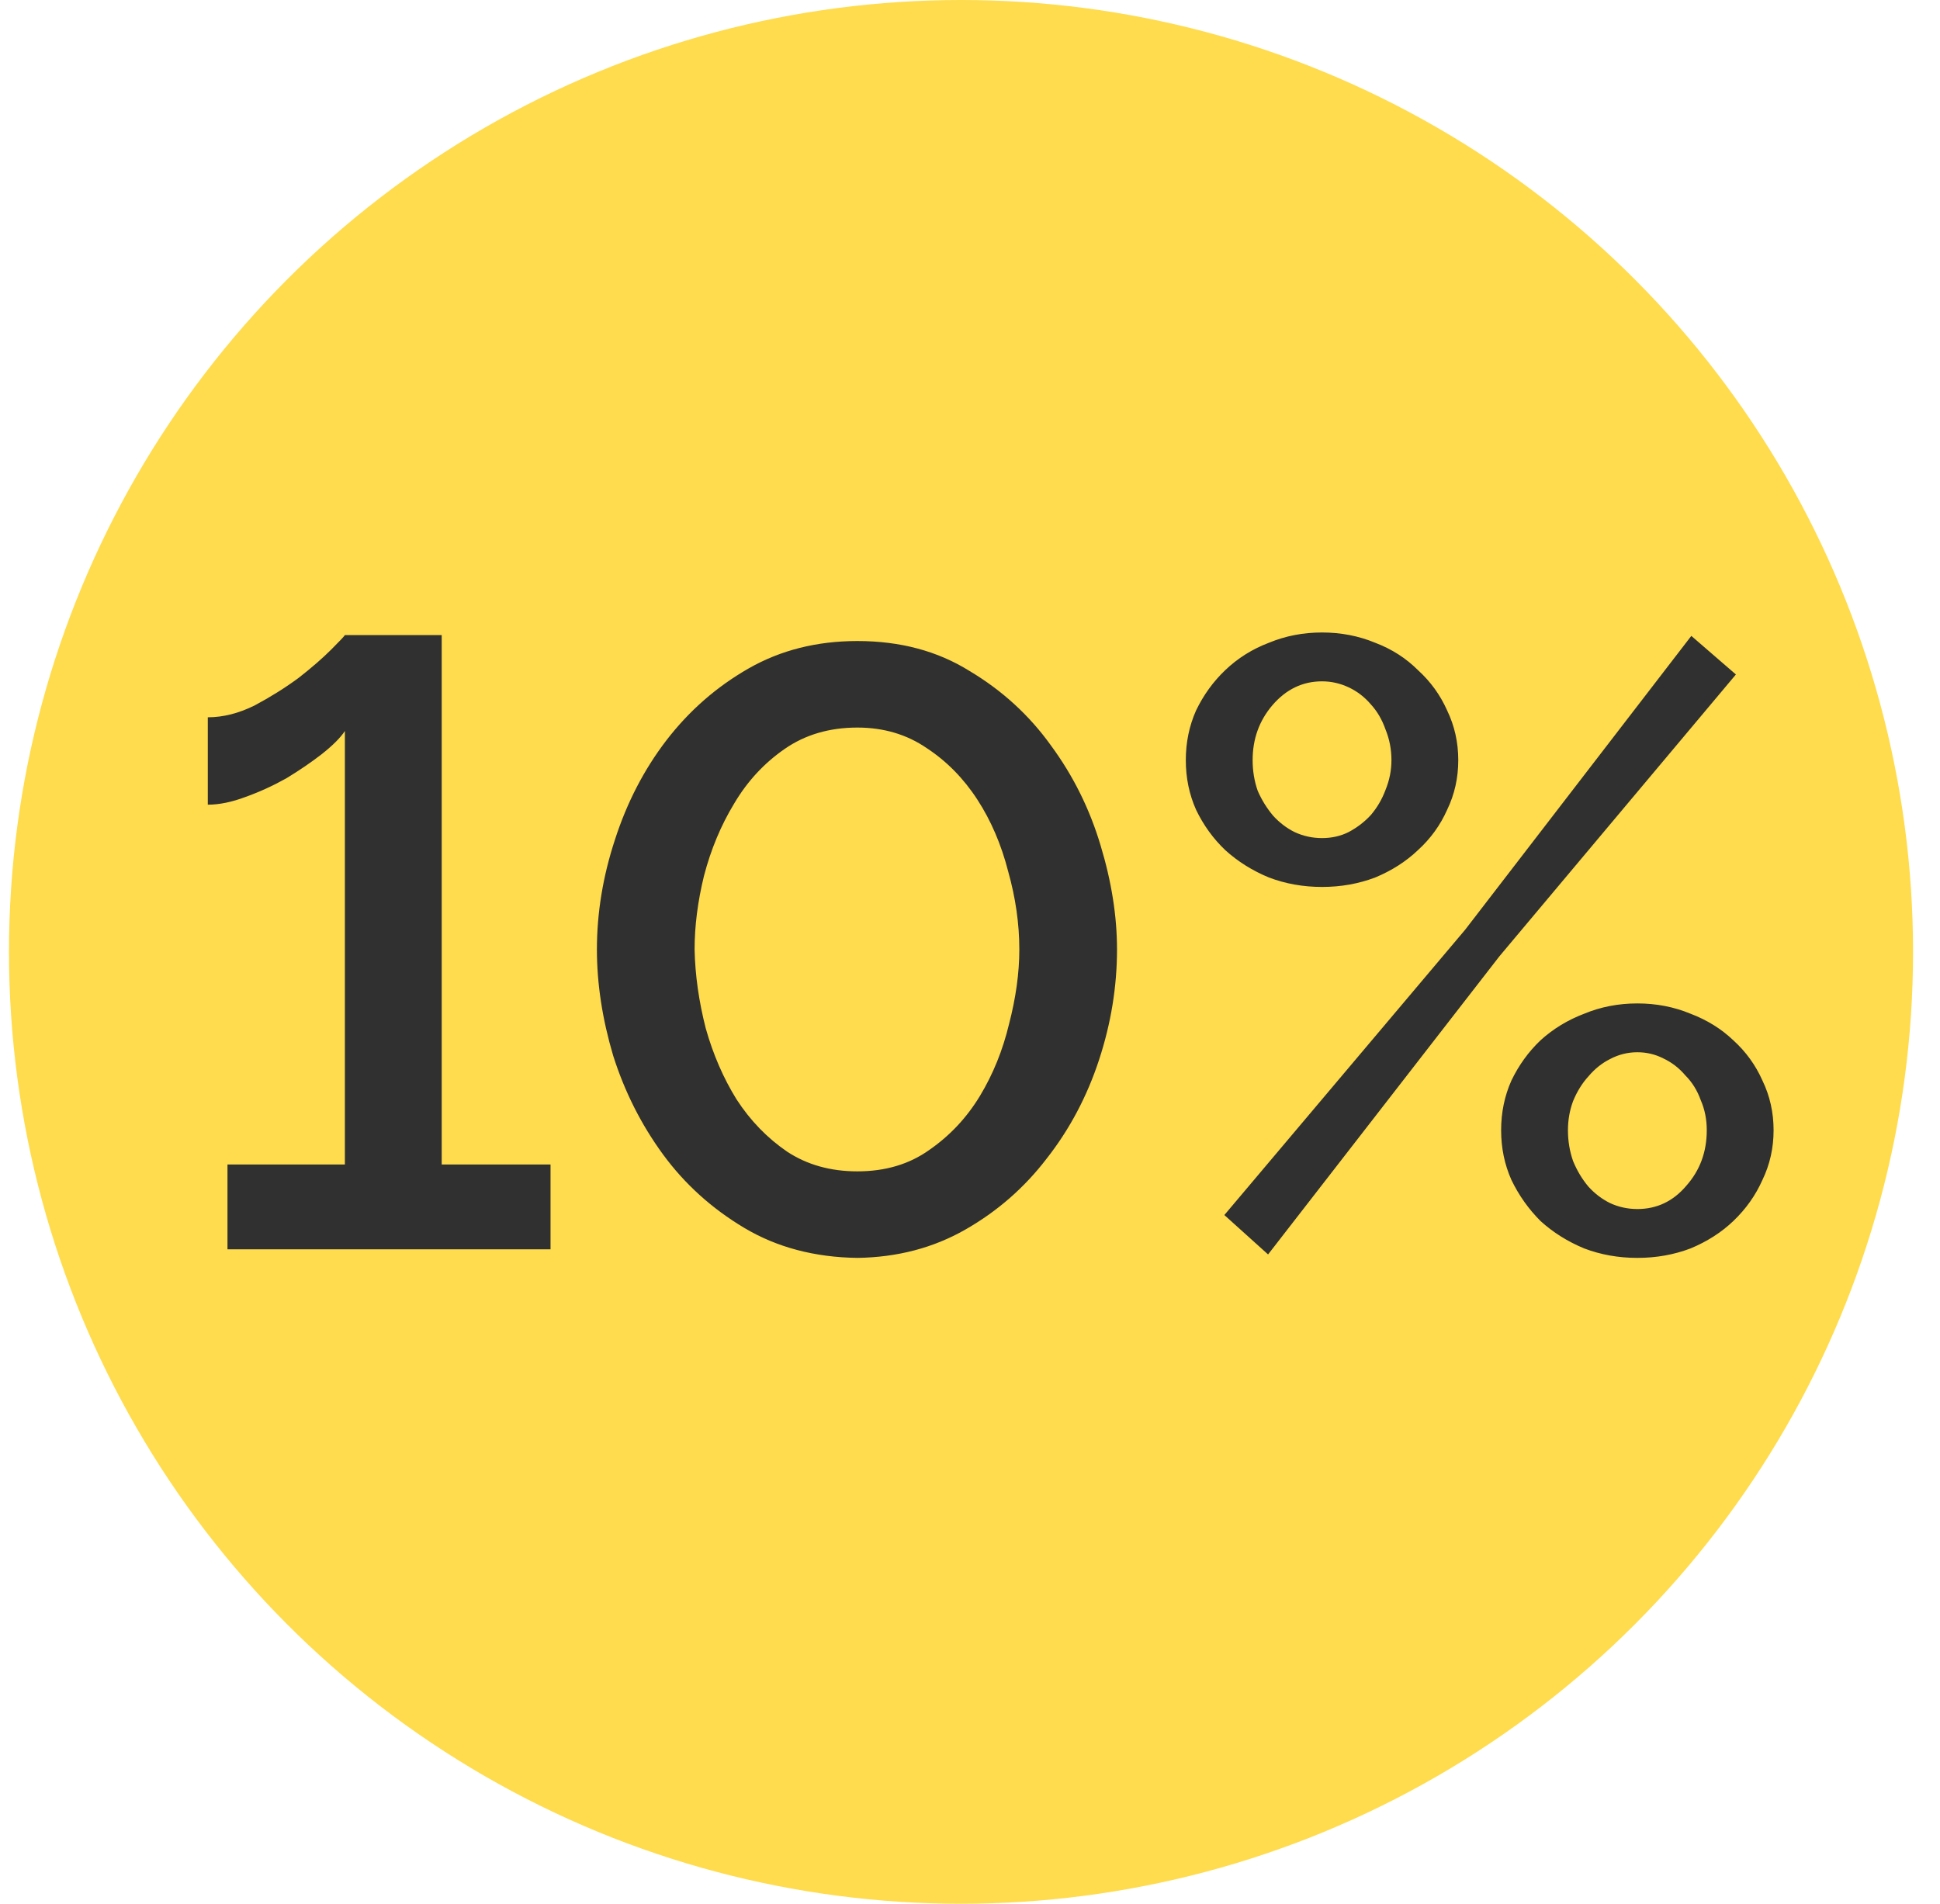 <?xml version="1.0" encoding="UTF-8"?> <svg xmlns="http://www.w3.org/2000/svg" width="54" height="53" viewBox="0 0 54 53" fill="none"> <circle cx="26.75" cy="26.5" r="26.5" fill="#FFDC4D"></circle> <path d="M15.324 32.419V34.78H6.332V32.419H9.6V20.351C9.473 20.542 9.258 20.756 8.956 20.995C8.67 21.217 8.344 21.44 7.978 21.663C7.612 21.869 7.231 22.044 6.833 22.187C6.452 22.33 6.102 22.402 5.784 22.402V19.969C6.213 19.969 6.65 19.858 7.096 19.635C7.541 19.397 7.946 19.142 8.312 18.872C8.678 18.586 8.98 18.323 9.218 18.085C9.457 17.846 9.584 17.711 9.6 17.68H12.295V32.419H15.324ZM23.865 35.019C22.672 35.003 21.623 34.724 20.717 34.184C19.811 33.643 19.055 32.959 18.451 32.133C17.847 31.306 17.386 30.392 17.068 29.39C16.766 28.372 16.615 27.387 16.615 26.433C16.615 25.415 16.782 24.397 17.116 23.38C17.449 22.346 17.926 21.424 18.547 20.613C19.183 19.786 19.946 19.119 20.836 18.61C21.727 18.101 22.736 17.846 23.865 17.846C25.058 17.846 26.099 18.125 26.989 18.681C27.896 19.222 28.651 19.913 29.255 20.756C29.875 21.599 30.336 22.529 30.638 23.547C30.941 24.548 31.092 25.51 31.092 26.433C31.092 27.466 30.925 28.492 30.591 29.509C30.257 30.527 29.772 31.441 29.136 32.252C28.516 33.063 27.761 33.723 26.87 34.231C25.98 34.74 24.978 35.003 23.865 35.019ZM19.334 26.433C19.349 27.148 19.453 27.879 19.644 28.627C19.85 29.358 20.137 30.018 20.502 30.606C20.884 31.195 21.353 31.68 21.909 32.061C22.466 32.427 23.118 32.61 23.865 32.61C24.644 32.61 25.312 32.411 25.868 32.013C26.441 31.616 26.91 31.115 27.276 30.511C27.641 29.907 27.912 29.239 28.087 28.508C28.277 27.776 28.373 27.084 28.373 26.433C28.373 25.717 28.269 24.994 28.063 24.262C27.872 23.515 27.586 22.847 27.204 22.259C26.822 21.671 26.353 21.194 25.797 20.828C25.24 20.446 24.596 20.255 23.865 20.255C23.086 20.255 22.41 20.454 21.838 20.852C21.265 21.249 20.796 21.758 20.431 22.378C20.065 22.982 19.787 23.65 19.596 24.381C19.421 25.097 19.334 25.781 19.334 26.433ZM36.799 24.692C36.275 24.692 35.782 24.604 35.321 24.429C34.859 24.238 34.454 23.984 34.104 23.666C33.77 23.348 33.5 22.974 33.293 22.545C33.102 22.116 33.007 21.655 33.007 21.162C33.007 20.669 33.102 20.208 33.293 19.778C33.5 19.349 33.77 18.975 34.104 18.657C34.454 18.323 34.859 18.069 35.321 17.894C35.782 17.703 36.275 17.608 36.799 17.608C37.324 17.608 37.817 17.703 38.278 17.894C38.739 18.069 39.136 18.323 39.47 18.657C39.82 18.975 40.09 19.349 40.281 19.778C40.488 20.208 40.591 20.669 40.591 21.162C40.591 21.655 40.488 22.116 40.281 22.545C40.09 22.974 39.82 23.348 39.47 23.666C39.136 23.984 38.739 24.238 38.278 24.429C37.817 24.604 37.324 24.692 36.799 24.692ZM36.799 23.332C37.069 23.332 37.316 23.276 37.538 23.165C37.777 23.038 37.984 22.879 38.159 22.688C38.334 22.481 38.469 22.251 38.564 21.996C38.675 21.726 38.731 21.448 38.731 21.162C38.731 20.86 38.675 20.573 38.564 20.303C38.469 20.033 38.334 19.802 38.159 19.611C37.984 19.405 37.777 19.246 37.538 19.134C37.3 19.023 37.054 18.968 36.799 18.968C36.259 18.968 35.797 19.19 35.416 19.635C35.05 20.065 34.867 20.573 34.867 21.162C34.867 21.464 34.915 21.75 35.01 22.02C35.122 22.275 35.265 22.505 35.44 22.712C35.615 22.903 35.813 23.054 36.036 23.165C36.275 23.276 36.529 23.332 36.799 23.332ZM45.576 35.019C45.051 35.019 44.558 34.931 44.097 34.756C43.636 34.565 43.231 34.311 42.881 33.993C42.547 33.659 42.277 33.278 42.07 32.848C41.879 32.419 41.784 31.958 41.784 31.465C41.784 30.972 41.879 30.511 42.07 30.082C42.277 29.652 42.547 29.279 42.881 28.961C43.231 28.643 43.636 28.396 44.097 28.221C44.558 28.03 45.051 27.935 45.576 27.935C46.101 27.935 46.594 28.03 47.055 28.221C47.516 28.396 47.913 28.643 48.247 28.961C48.597 29.279 48.867 29.652 49.058 30.082C49.265 30.511 49.368 30.972 49.368 31.465C49.368 31.958 49.265 32.419 49.058 32.848C48.867 33.278 48.597 33.659 48.247 33.993C47.913 34.311 47.516 34.565 47.055 34.756C46.594 34.931 46.101 35.019 45.576 35.019ZM45.576 33.659C46.117 33.659 46.57 33.444 46.935 33.015C47.317 32.586 47.508 32.069 47.508 31.465C47.508 31.163 47.452 30.884 47.341 30.63C47.245 30.36 47.102 30.129 46.912 29.939C46.737 29.732 46.53 29.573 46.291 29.462C46.069 29.35 45.83 29.294 45.576 29.294C45.306 29.294 45.051 29.358 44.813 29.485C44.59 29.597 44.391 29.756 44.217 29.962C44.042 30.153 43.898 30.384 43.787 30.654C43.692 30.908 43.644 31.179 43.644 31.465C43.644 31.767 43.692 32.053 43.787 32.324C43.898 32.594 44.042 32.832 44.217 33.039C44.391 33.23 44.59 33.381 44.813 33.492C45.051 33.603 45.306 33.659 45.576 33.659ZM34.08 33.826L40.782 25.884L47.078 17.703L48.319 18.777L41.736 26.623L35.297 34.923L34.08 33.826Z" fill="#303030"></path> </svg> 